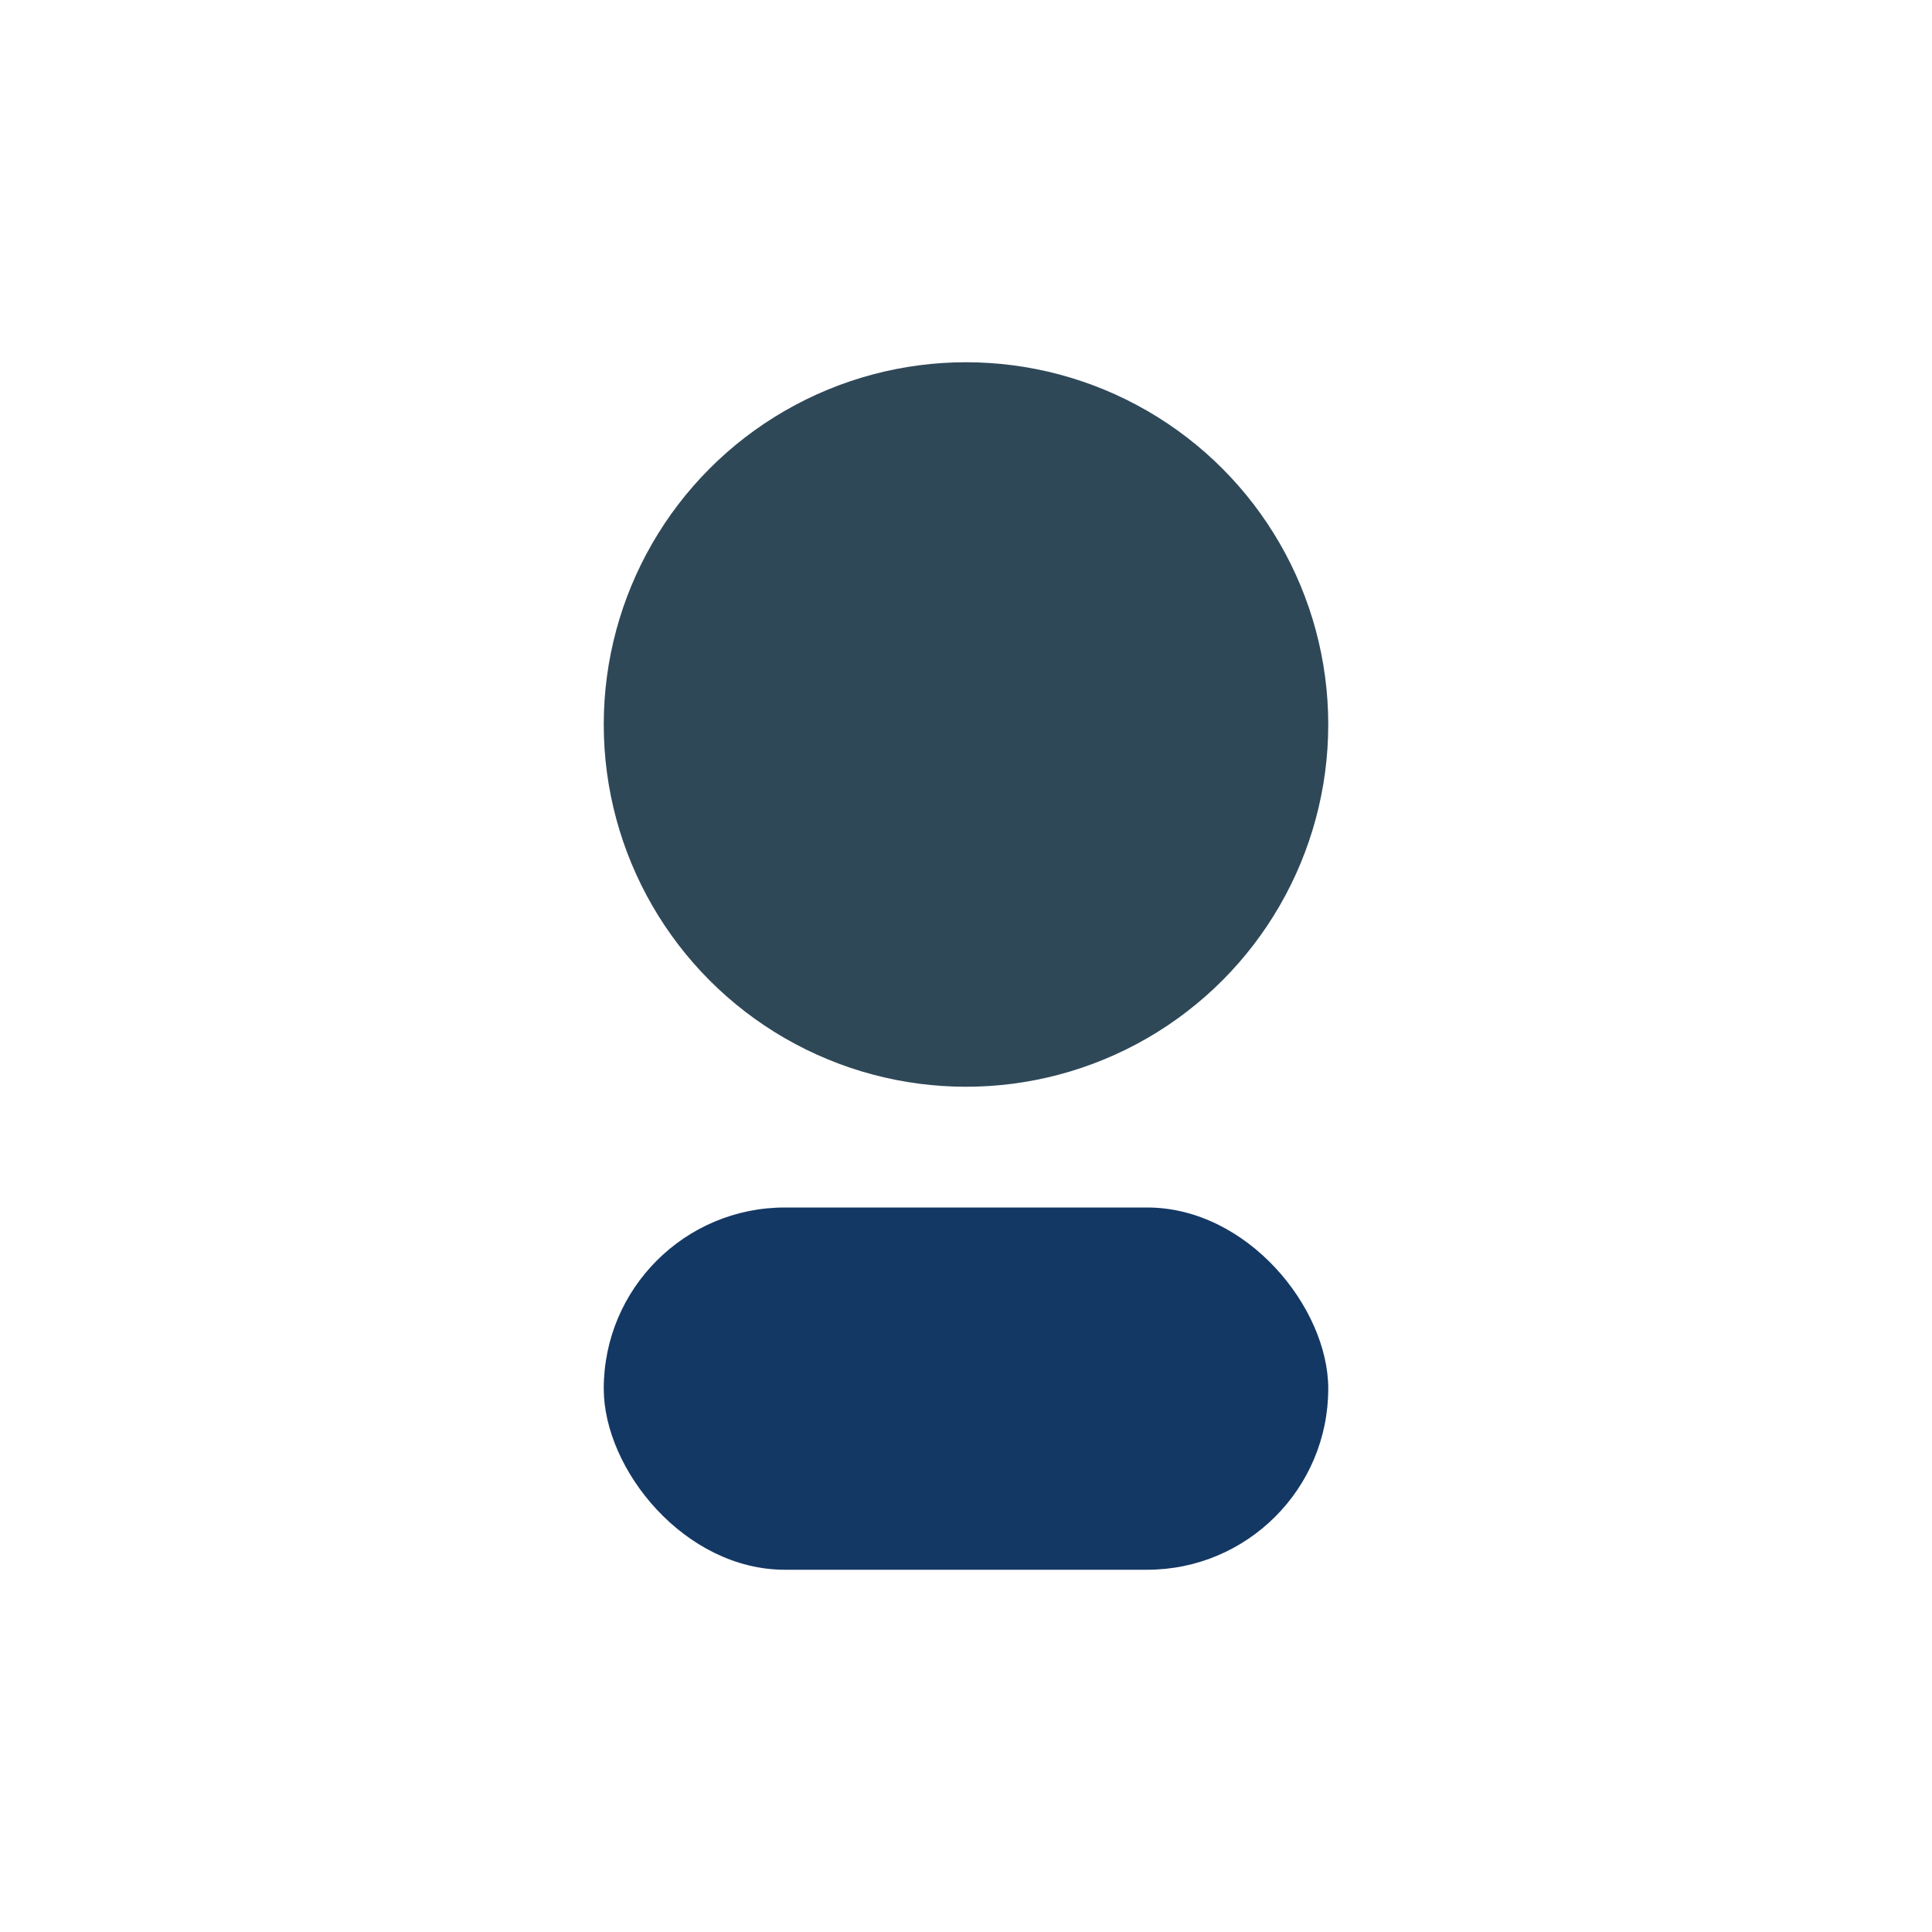 <?xml version="1.0" encoding="UTF-8"?>
<svg xmlns="http://www.w3.org/2000/svg" width="32" height="32" viewBox="0 0 32 32"><circle cx="16" cy="12" r="6" fill="#2F4858"/><rect x="10" y="20" width="12" height="6" rx="3" fill="#143864"/></svg>
